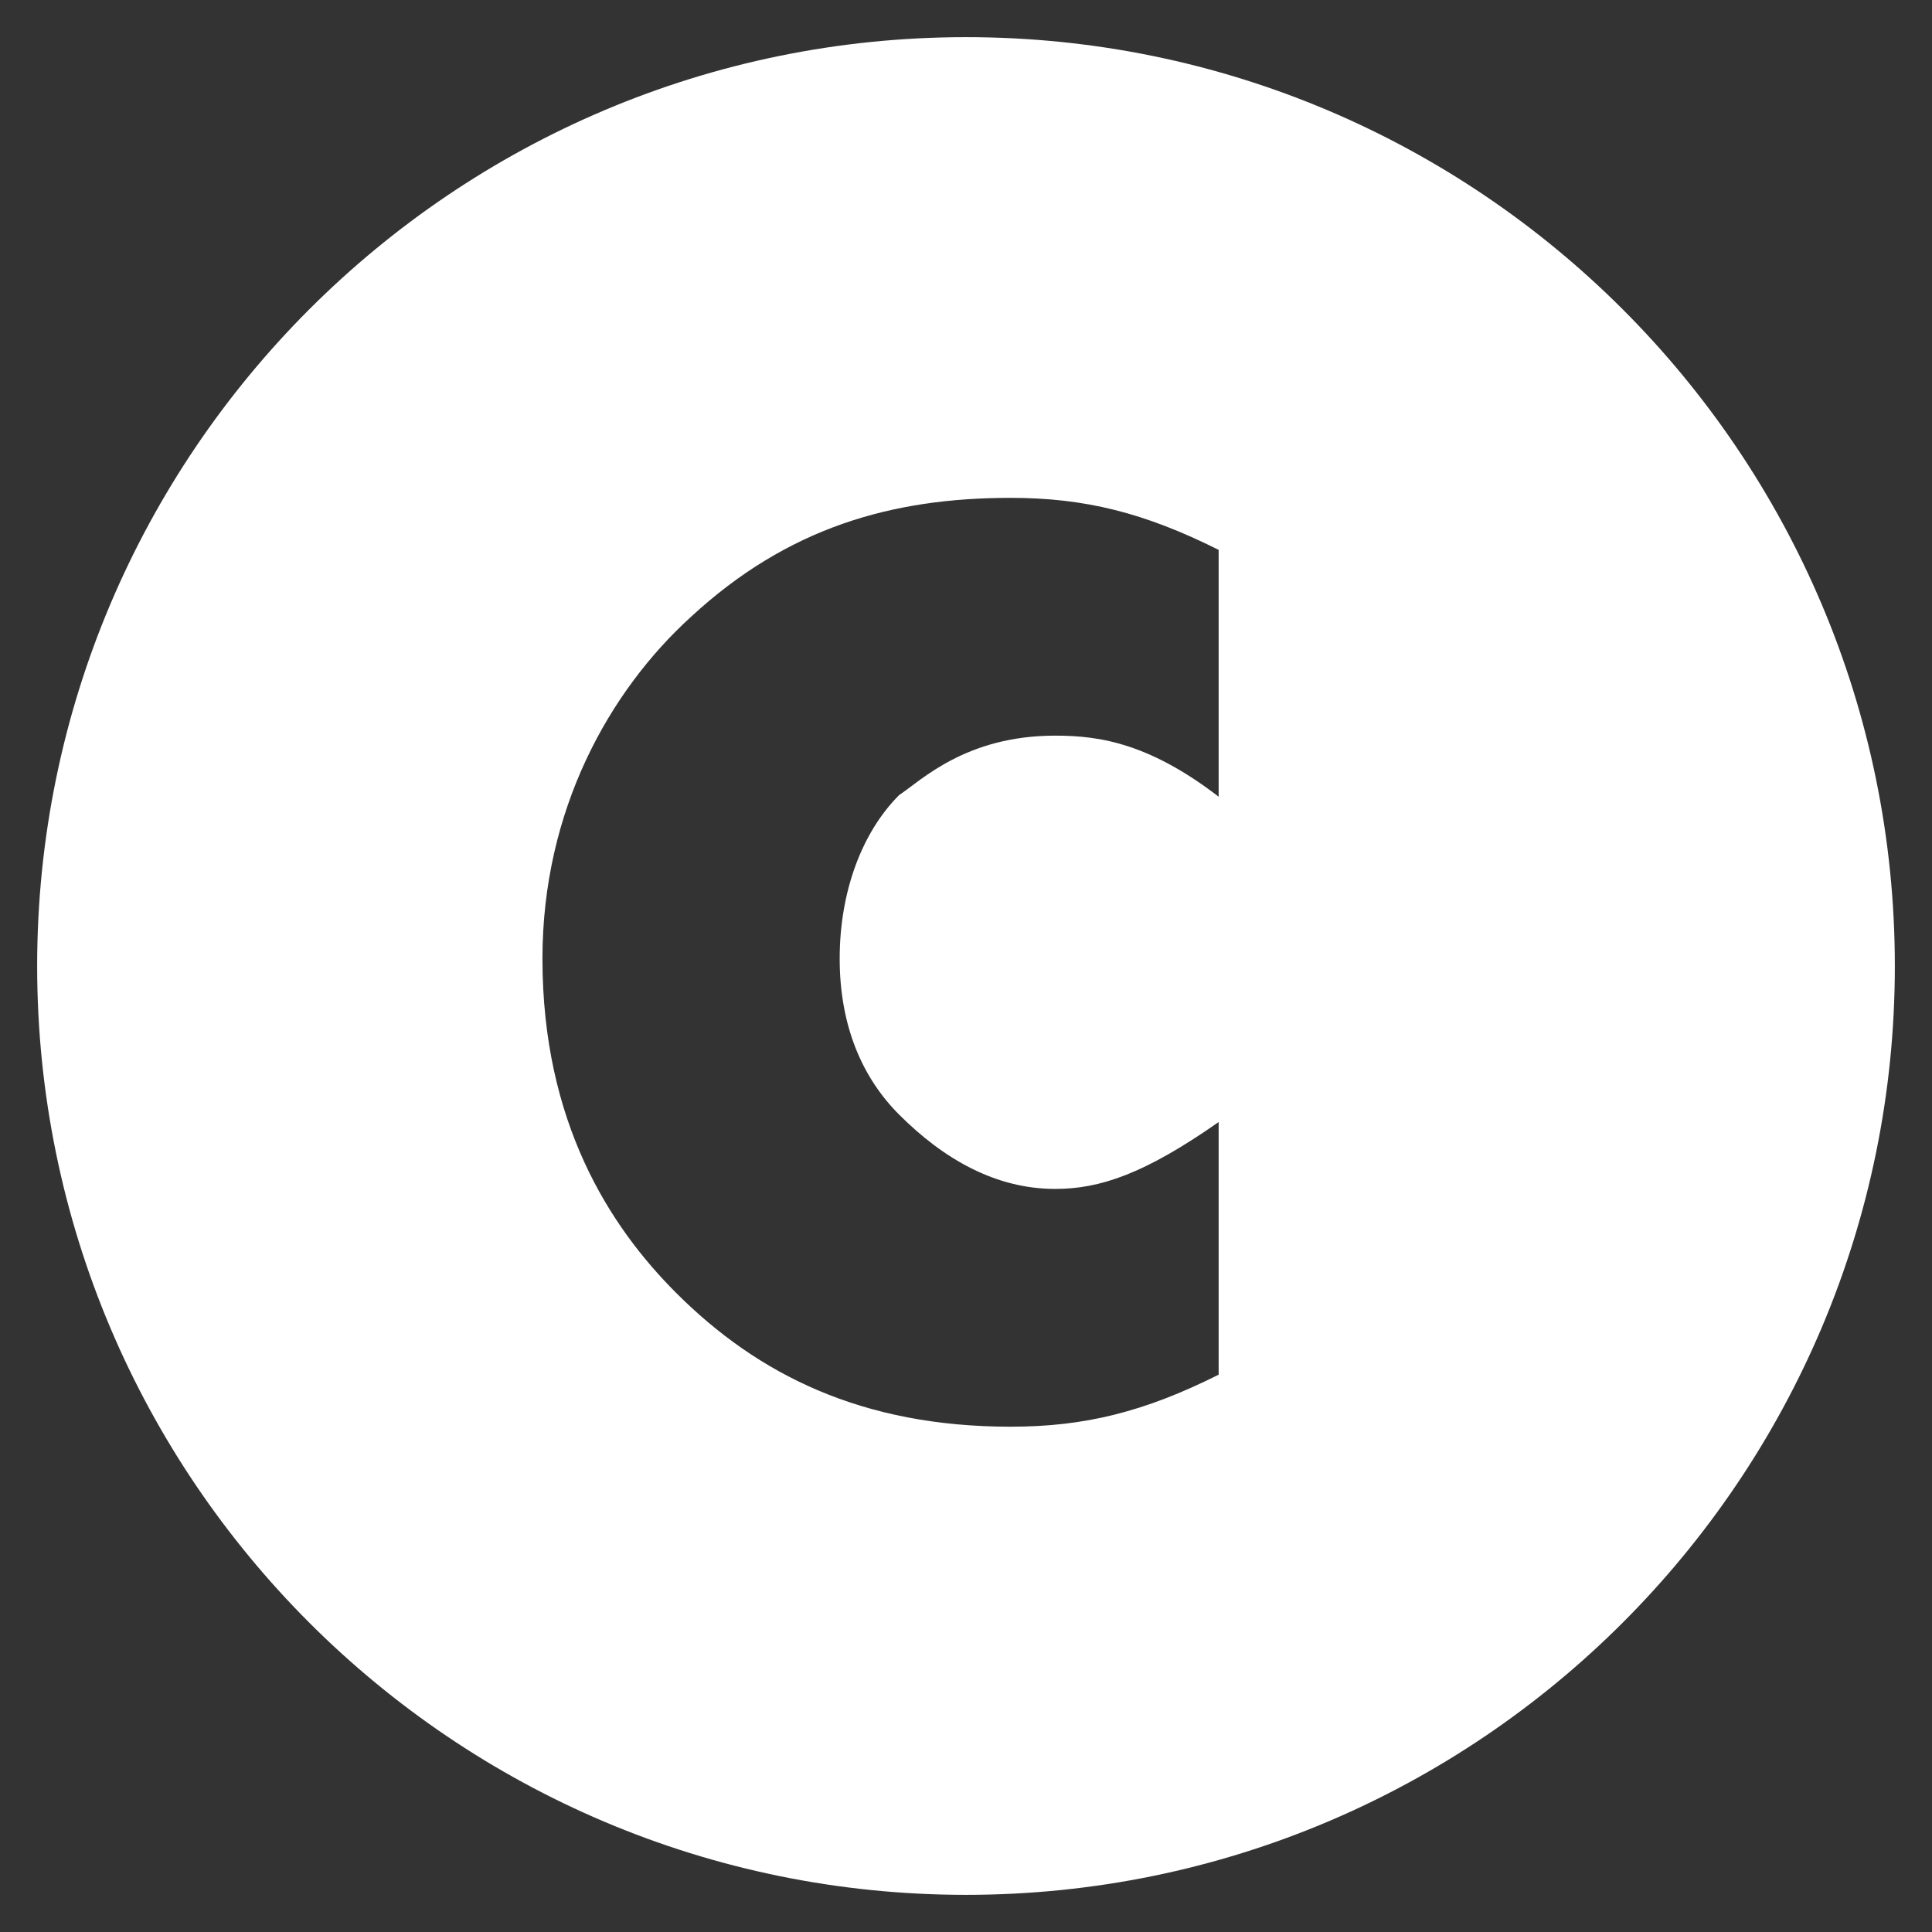 <?xml version="1.0" encoding="utf-8"?>
<!-- Generator: Adobe Illustrator 19.2.1, SVG Export Plug-In . SVG Version: 6.00 Build 0)  -->
<svg version="1.0" id="Ebene_1" xmlns="http://www.w3.org/2000/svg" xmlns:xlink="http://www.w3.org/1999/xlink" x="0px" y="0px"
	 viewBox="0 0 26 26" style="enable-background:new 0 0 26 26;" xml:space="preserve">
<rect x="0" y="0" width="26" height="26" fill="#333333" stroke="none"/>
<style type="text/css">
	.st0{fill:#FFFFFF;}
	.st1{fill:#3B5997;}
	.st2{fill:#CC271C;}
</style>
<g>
	<g>
		<path class="st0" d="M13,0.5C6.1,0.5,0.5,6.1,0.5,13c0,6.9,5.6,12.5,12.5,12.5S25.5,19.9,25.5,13C25.5,6.1,19.9,0.5,13,0.5z
			 M16.5,10.8c-1-0.8-1.7-0.9-2.3-0.9c-1.2,0-1.8,0.6-2.1,0.8c-0.5,0.5-0.8,1.3-0.8,2.2c0,0.9,0.3,1.6,0.8,2.1c0.6,0.6,1.3,1,2.1,1
			c0.6,0,1.2-0.2,2.2-0.9v3.4c-1,0.5-1.8,0.7-2.8,0.7c-2,0-3.4-0.7-4.5-1.8c-0.9-0.9-1.8-2.3-1.8-4.5c0-2,0.9-3.6,2-4.6
			c1.3-1.2,2.7-1.6,4.3-1.6c1,0,1.8,0.2,2.8,0.7V10.8z"/>
	</g>
</g>
</svg>
